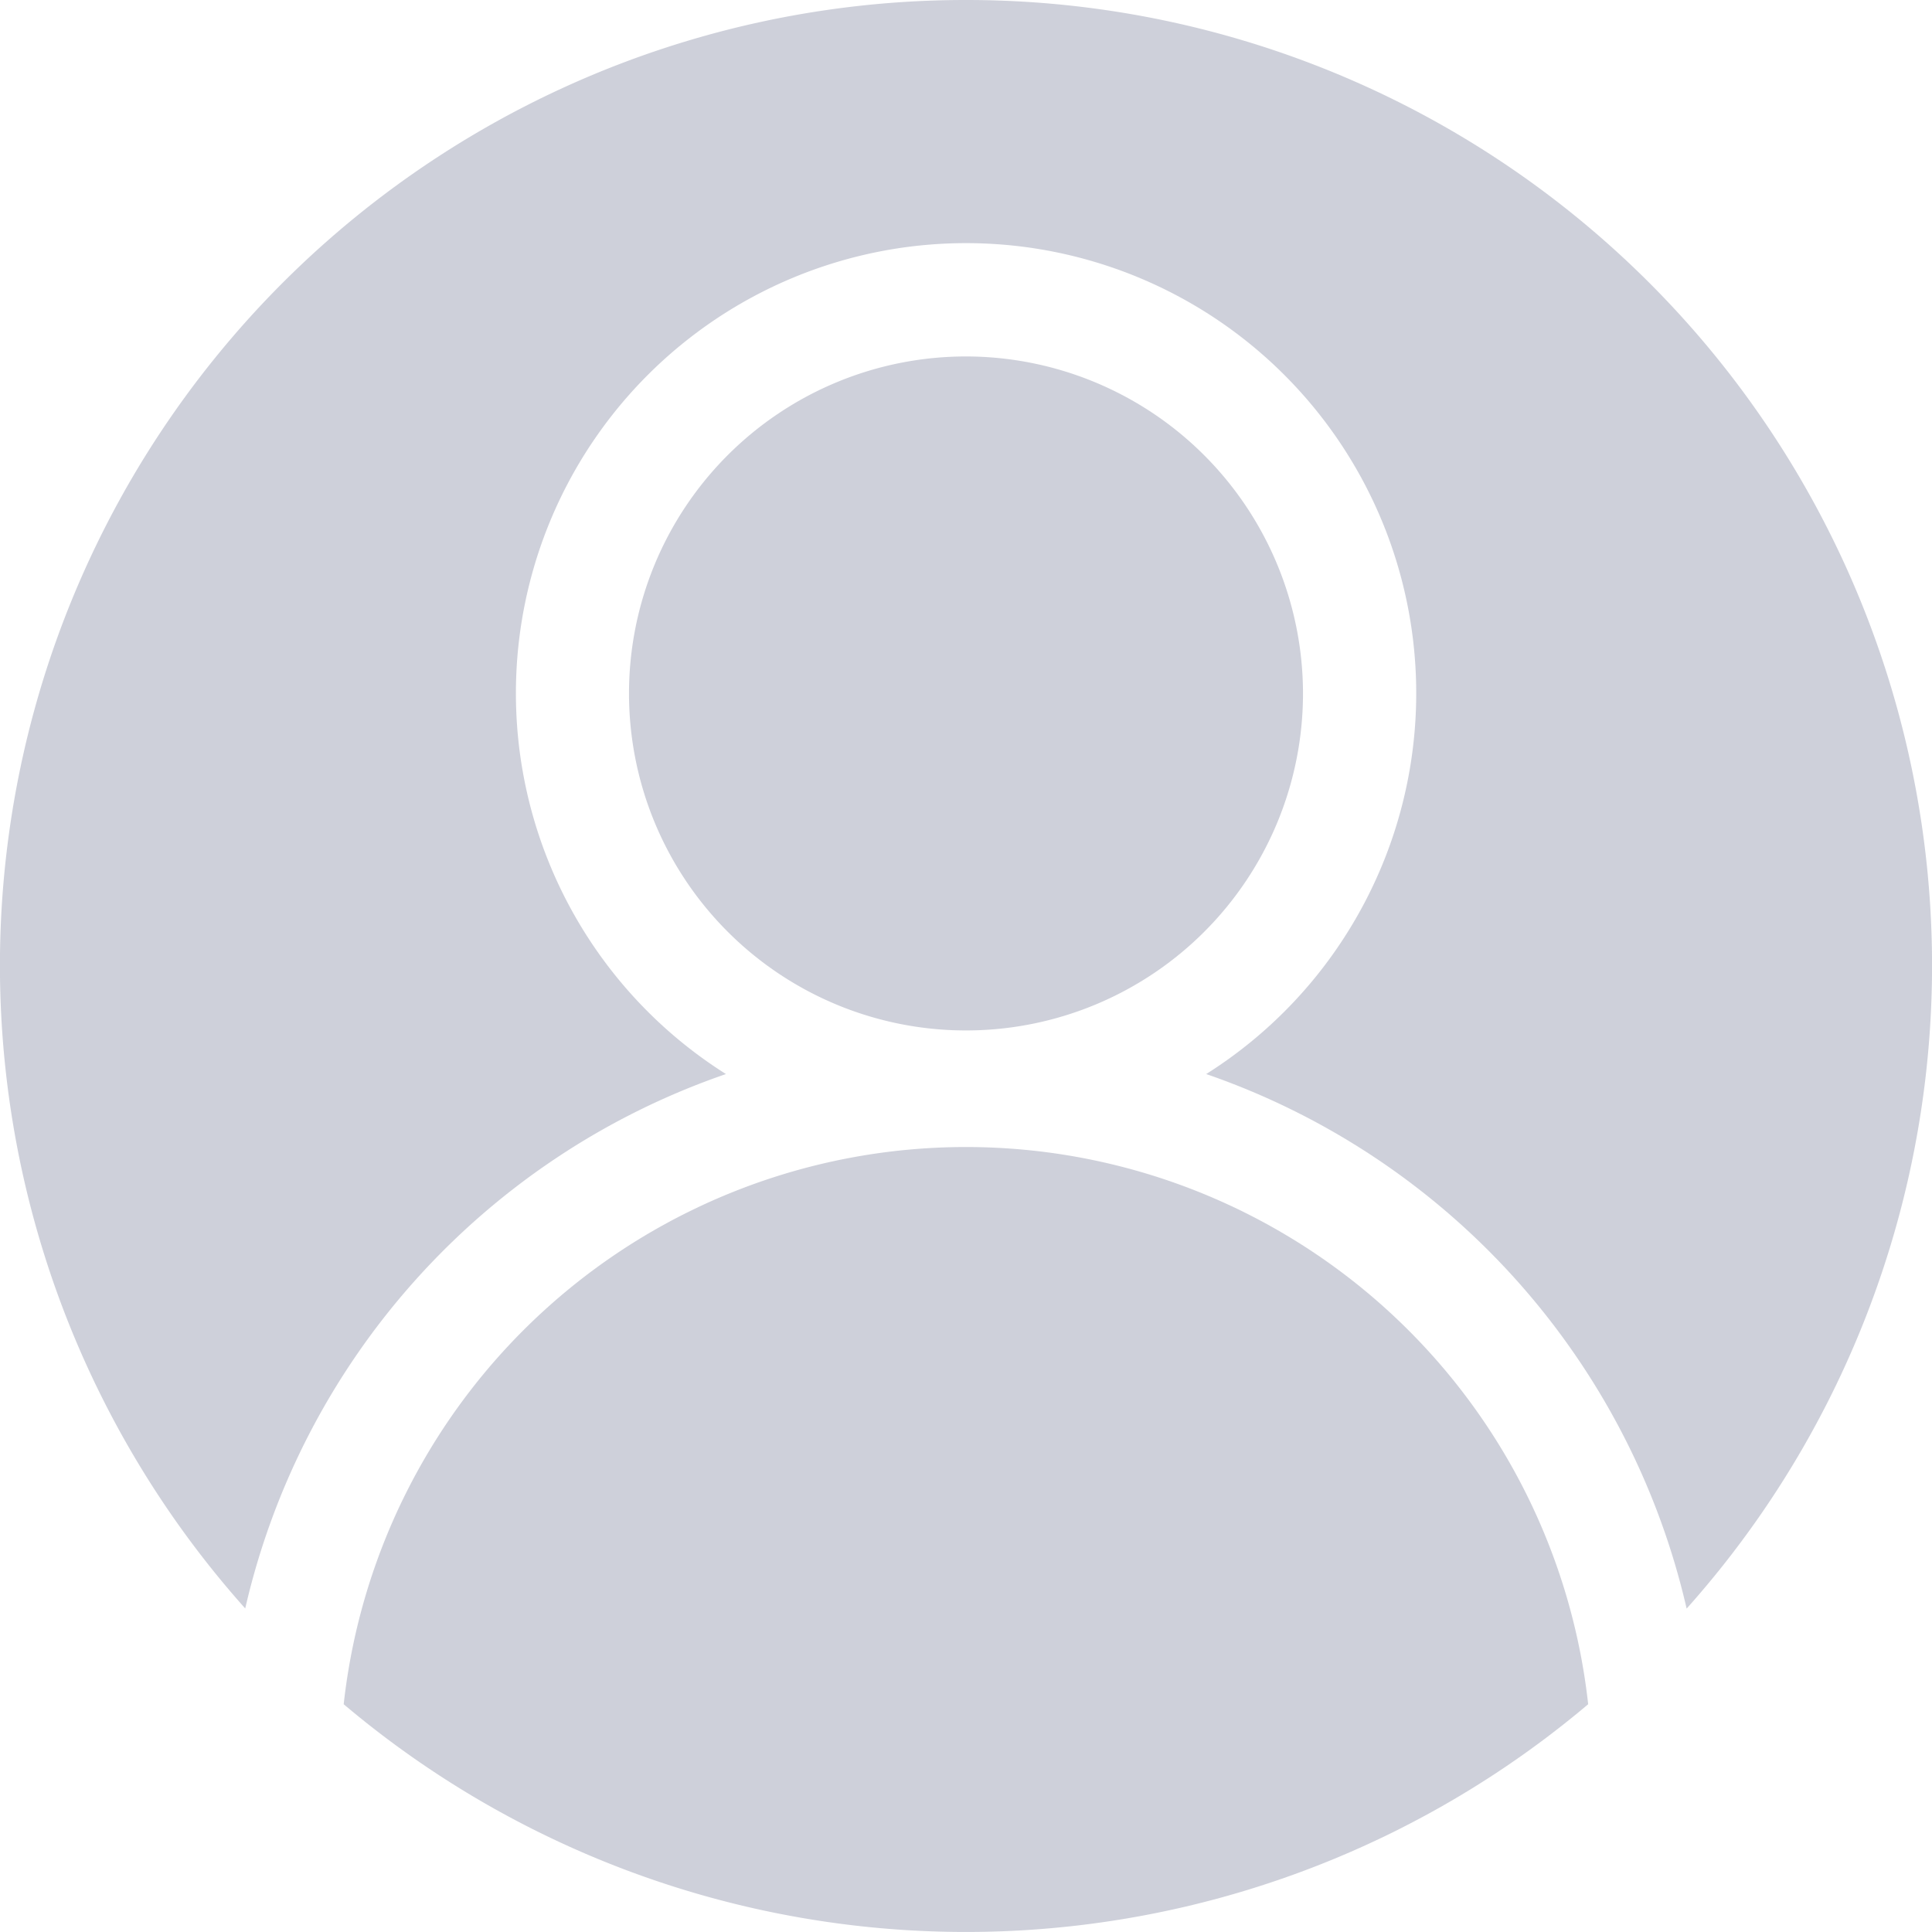 <svg xmlns="http://www.w3.org/2000/svg" width="28" height="28" viewBox="0 0 28 28"><defs><style>.a{opacity:0.23;}.b{fill:#28315c;}</style></defs><g class="a"><path class="b" d="M171.583,94.457a4.884,4.884,0,1,0,4.884,4.884A4.889,4.889,0,0,0,171.583,94.457Zm0,0" transform="translate(-157.583 -89.291)"/><path class="b" d="M14,0A13.992,13.992,0,0,0,3.554,23.311a10.73,10.73,0,0,1,6.967-7.745,6.524,6.524,0,1,1,6.96,0,10.739,10.739,0,0,1,6.963,7.747A13.992,13.992,0,0,0,14,0Zm0,0"/><path class="b" d="M91.1,312.137a13.97,13.97,0,0,0,18.036,0,9.073,9.073,0,0,0-18.036,0Zm0,0" transform="translate(-86.119 -287.438)"/></g></svg>
